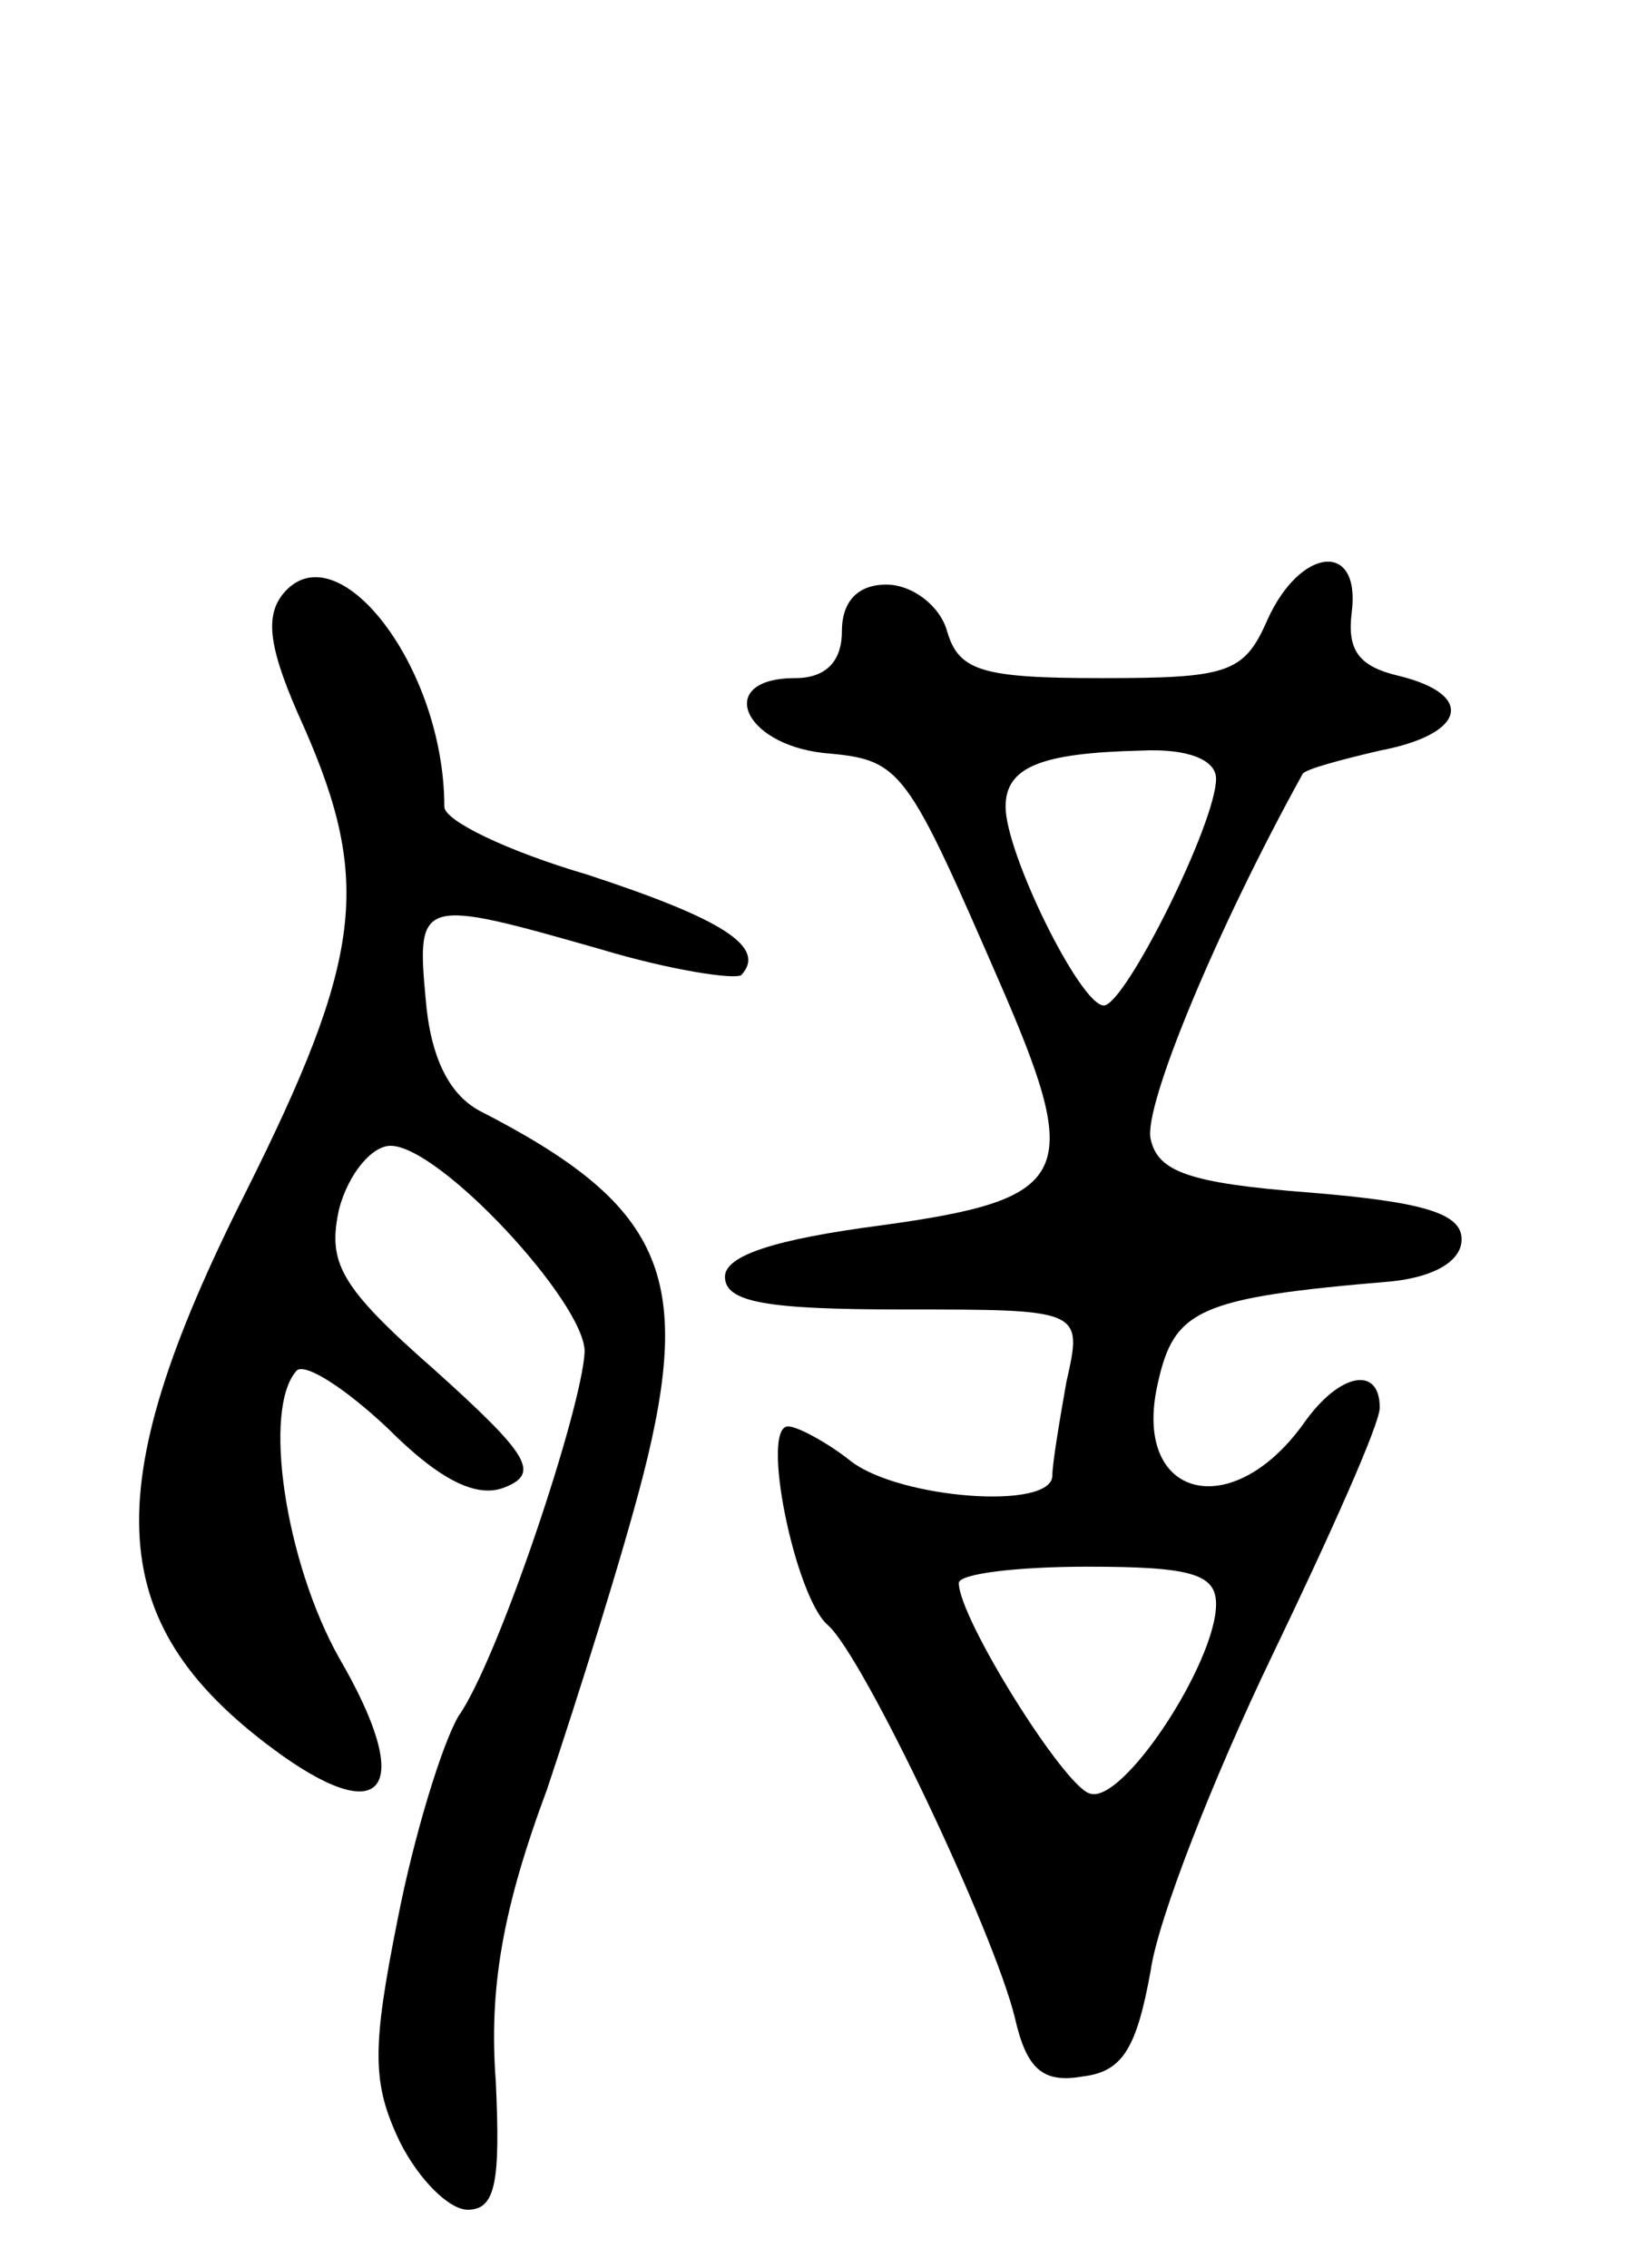 <svg version="1.0" xmlns="http://www.w3.org/2000/svg" width="70" height="97" viewBox="0 0 70 97" ><g transform="translate(0,97) scale(0.1,-0.1)" ><path d="M121 716 c-8 -10 -6 -24 9 -57 29 -66 25 -99 -25 -199 -65 -129 -61 -186 16 -241 44 -31 56 -13 24 42 -23 41 -33 107 -18 123 4 3 21 -8 39 -25 22 -22 38 -30 50 -25 15 6 10 14 -30 50 -41 36 -46 46 -41 69 4 15 14 27 22 27 21 0 83 -67 83 -88 -1 -24 -37 -132 -54 -156 -7 -12 -19 -51 -26 -87 -11 -55 -11 -70 1 -95 8 -16 21 -29 29 -29 12 0 14 12 12 55 -3 40 3 74 22 125 13 39 32 99 41 134 22 86 8 116 -70 156 -13 7 -21 23 -23 48 -4 43 -2 43 75 21 30 -9 57 -13 60 -11 11 12 -8 24 -66 43 -34 10 -61 23 -61 29 0 60 -46 119 -69 91z"/><path d="M542 705 c-10 -23 -17 -25 -71 -25 -51 0 -61 3 -66 20 -3 11 -15 20 -26 20 -12 0 -19 -7 -19 -20 0 -13 -7 -20 -20 -20 -34 0 -23 -28 12 -32 34 -3 35 -5 78 -104 33 -77 27 -87 -53 -98 -46 -6 -67 -13 -67 -22 0 -11 18 -14 76 -14 77 0 77 0 70 -31 -3 -17 -6 -35 -6 -40 0 -15 -65 -10 -86 6 -10 8 -23 15 -27 15 -12 0 3 -73 17 -85 15 -13 71 -131 80 -168 5 -22 12 -28 29 -25 17 2 23 12 29 45 3 22 27 83 52 135 25 52 46 99 46 106 0 18 -17 15 -32 -6 -31 -44 -74 -33 -63 16 7 32 17 37 100 44 19 2 30 9 30 18 0 11 -16 16 -65 20 -52 4 -65 9 -68 23 -3 14 28 89 65 156 1 2 16 6 33 10 37 7 41 24 8 32 -17 4 -22 11 -20 27 4 31 -22 28 -36 -3z m-22 -68 c0 -19 -39 -97 -48 -97 -10 0 -42 65 -42 85 0 17 15 23 58 24 20 1 32 -4 32 -12z m0 -353 c0 -25 -40 -86 -54 -81 -11 3 -56 75 -56 90 0 4 25 7 55 7 44 0 55 -3 55 -16z"/></g></svg> 
